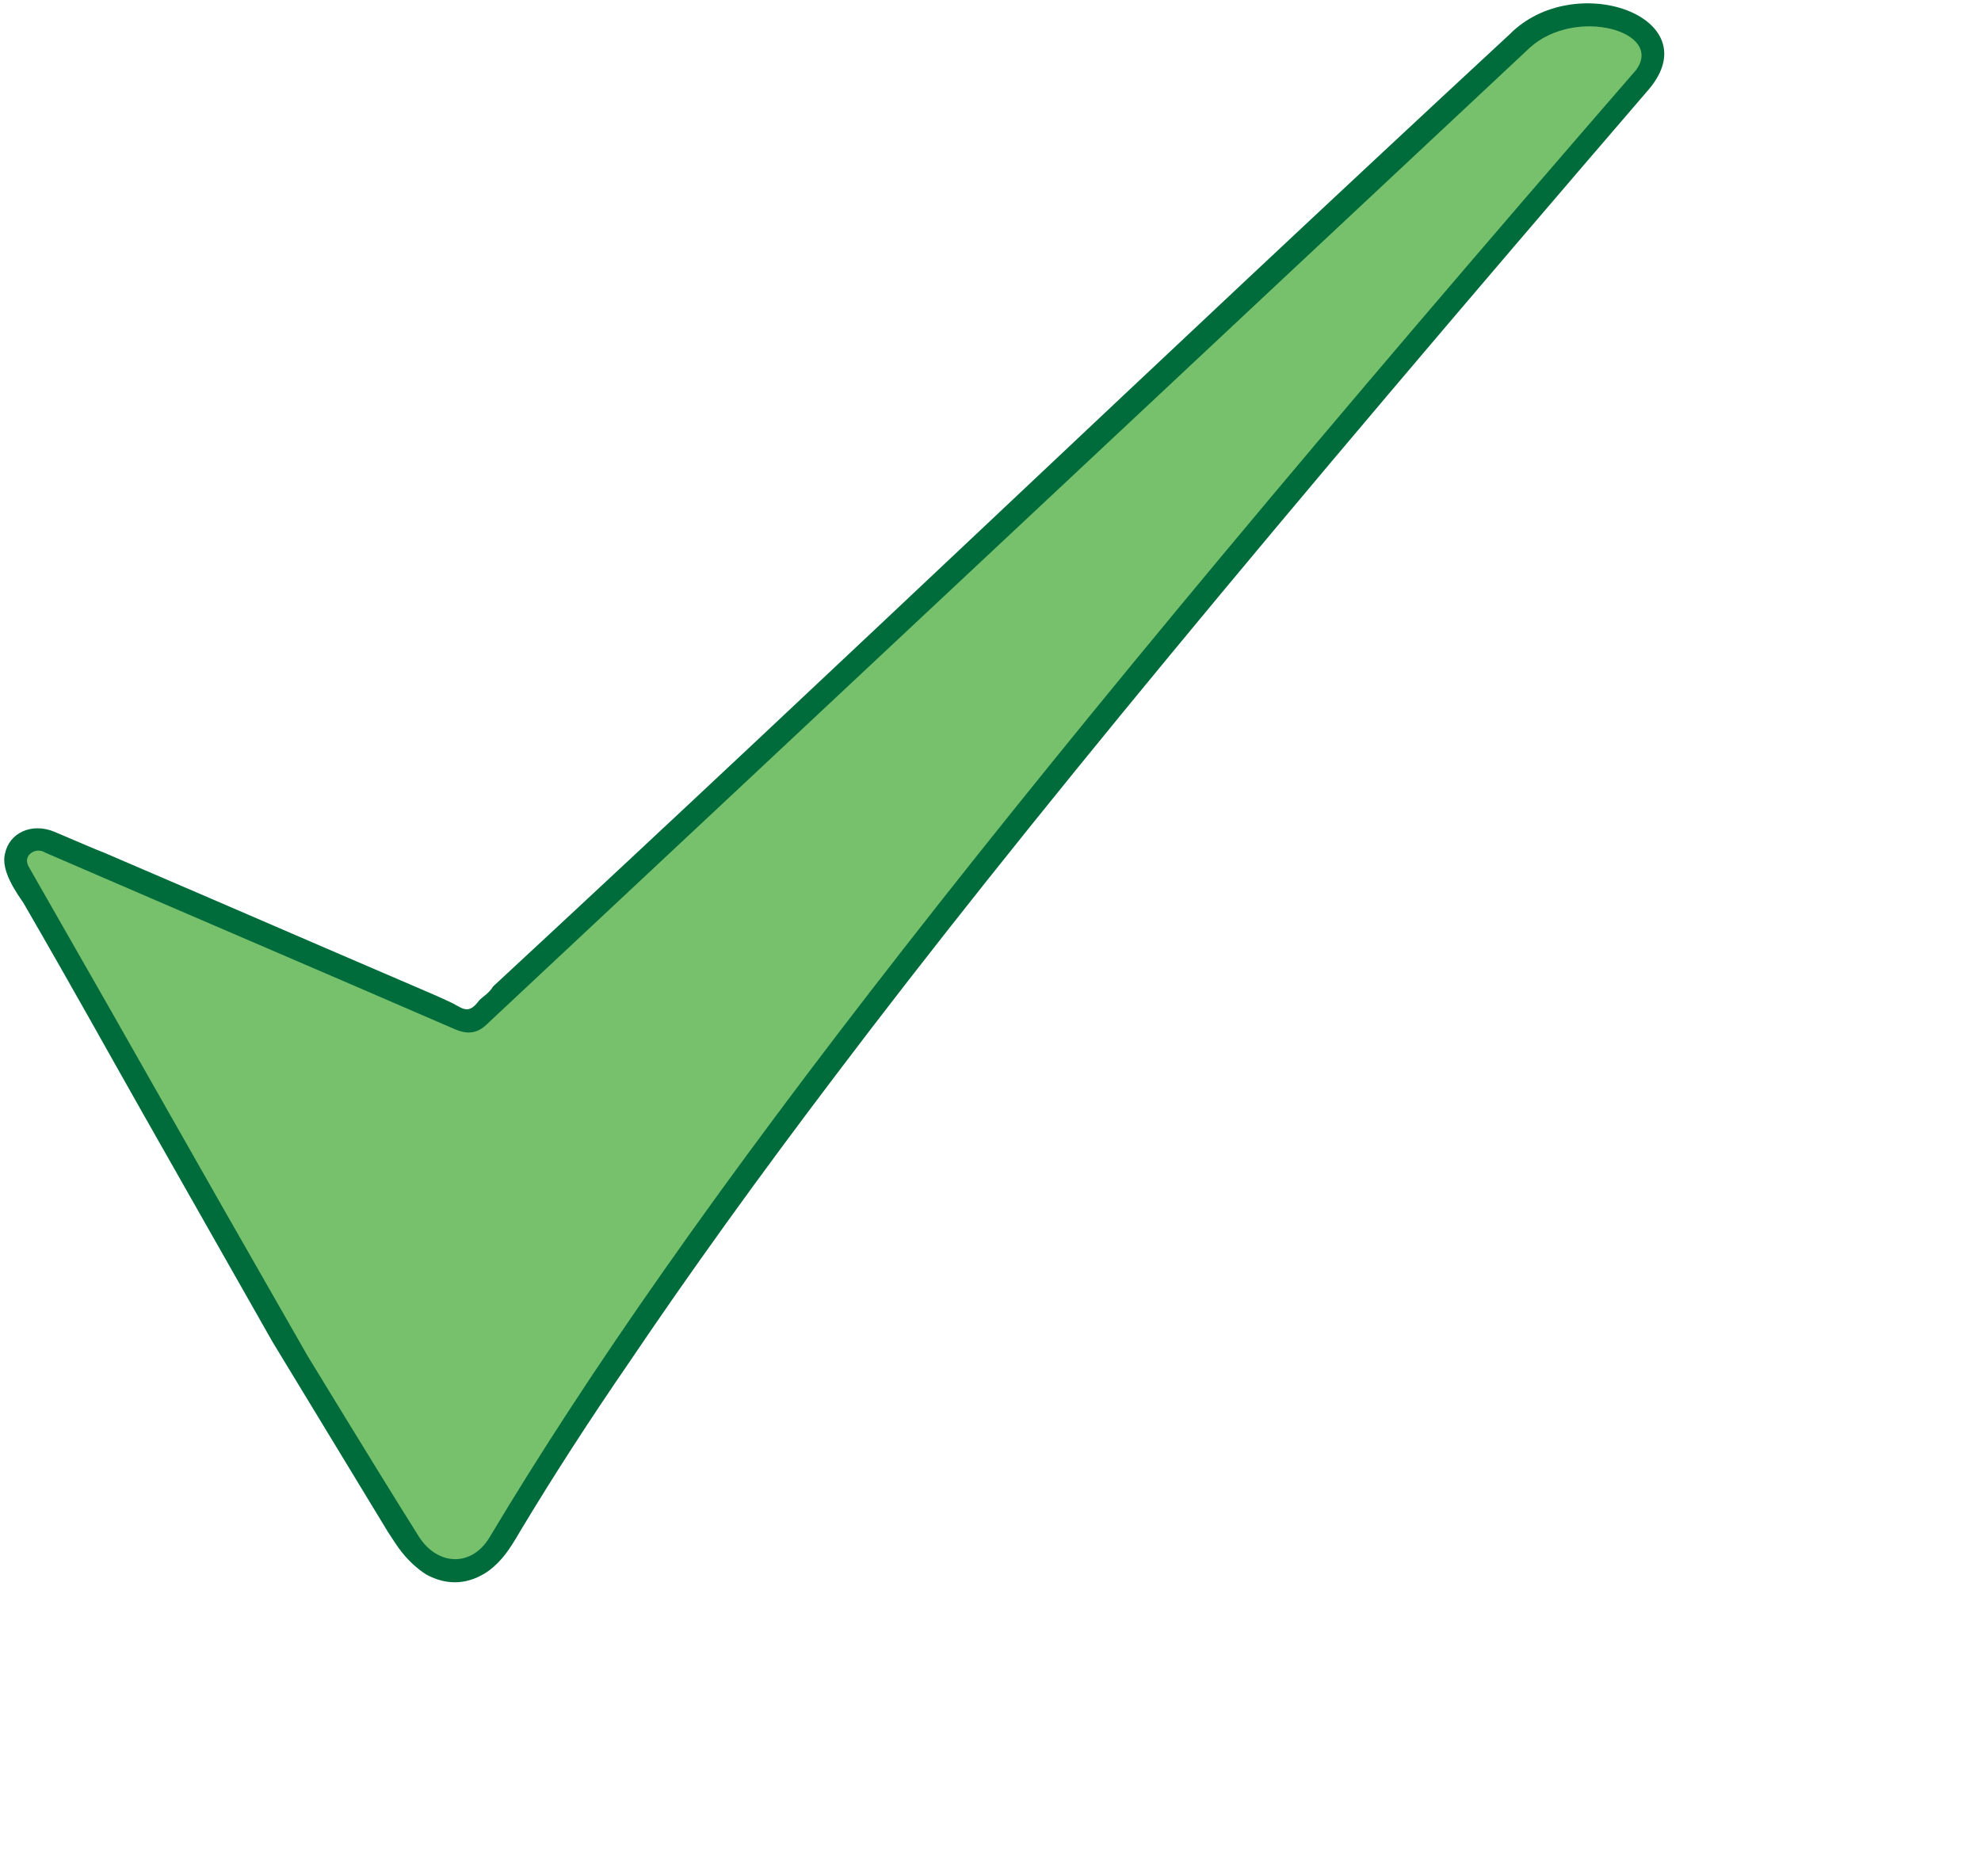 <?xml version="1.0" encoding="UTF-8" standalone="no"?>
<!-- Created with Inkscape (http://www.inkscape.org/) -->

<svg
   xmlns:svg="http://www.w3.org/2000/svg"
   xmlns="http://www.w3.org/2000/svg"
   version="1.1"
   width="19"
   height="18"
   id="svg2920">
  <defs
     id="defs2922">
 <style
   type="text/css"
   id="style6" />

  </defs>
  <g
     transform="translate(0,2)"
     id="layer1">
    <g
       transform="matrix(0.002,0,0,0.002,-0.429,-2.466)"
       id="g2998"
       style="fill-rule:evenodd">
      <g
         id="Symbol-Rahmen">
  <path
   d="m 716.82,4324.3 c 731.31,313.61 827.71,357.49 1567.8,675.18 40.476,17.968 72.394,31.791 101.49,46.122 50.76,27.555 77.339,53.453 127.28,-15.287 16.882,-17.106 46.268,-32.858 65.602,-65.449 1771.2,-1641.6 3104.2,-2926.1 4875.4,-4567.7 311.45,-314.04 957.14,-82.315 668.75,262.42 -1819,2115.1 -3013.9,3557.1 -3898.3,4727.1 -378.15,498.87 -701.18,948.44 -991.49,1378.7 -190.68,277.3 -364.94,546.58 -526.53,815.85 -46.827,81.508 -85.945,138.84 -146.8,184.88 -95.28,67.846 -199.82,75.197 -302.62,18.468 -38.555,-25.295 -76.043,-57.032 -113.86,-103.76 -22.693,-28.032 -45.508,-64.331 -68.74,-99.854 l -553.4,-911.48 -623.12,-1098.3 c -170.56,-300.64 -307.26,-550.24 -571.63,-1007.6 -28.921,-43.067 -111.65,-155.14 -87.535,-238.72 20.748,-95.457 124.86,-147.42 234.97,-102.71 98.807,41.689 197.58,84.988 242.72,102.13 z"
   id="path9"
   style="fill:#006c3b" />

 </g>
      <g
         id="Symbol">
  <path
   d="m 431.48,4322.7 c 694.72,300.72 1260.1,541.86 1963.1,846.5 48.492,21.169 97.638,26.933 146.55,-15.724 1682.6,-1574.1 3327.4,-3117.8 5010,-4692 220.55,-198.94 645.36,-76.925 509.09,107.46 -2981.1,3437.6 -4547.9,5449 -5497.6,7037.3 -86.311,145.08 -250.18,136.88 -339.06,-2.284 -209.35,-332.54 -525.42,-854.16 -534.06,-867.24 -673.5,-1175.6 -694.99,-1224.6 -1337.9,-2347.4 -30.346,-55.043 35.429,-95.299 79.819,-66.681 z"
   id="path12"
   style="fill:#77c06c" />

 </g>
    </g>
  </g>
</svg>

